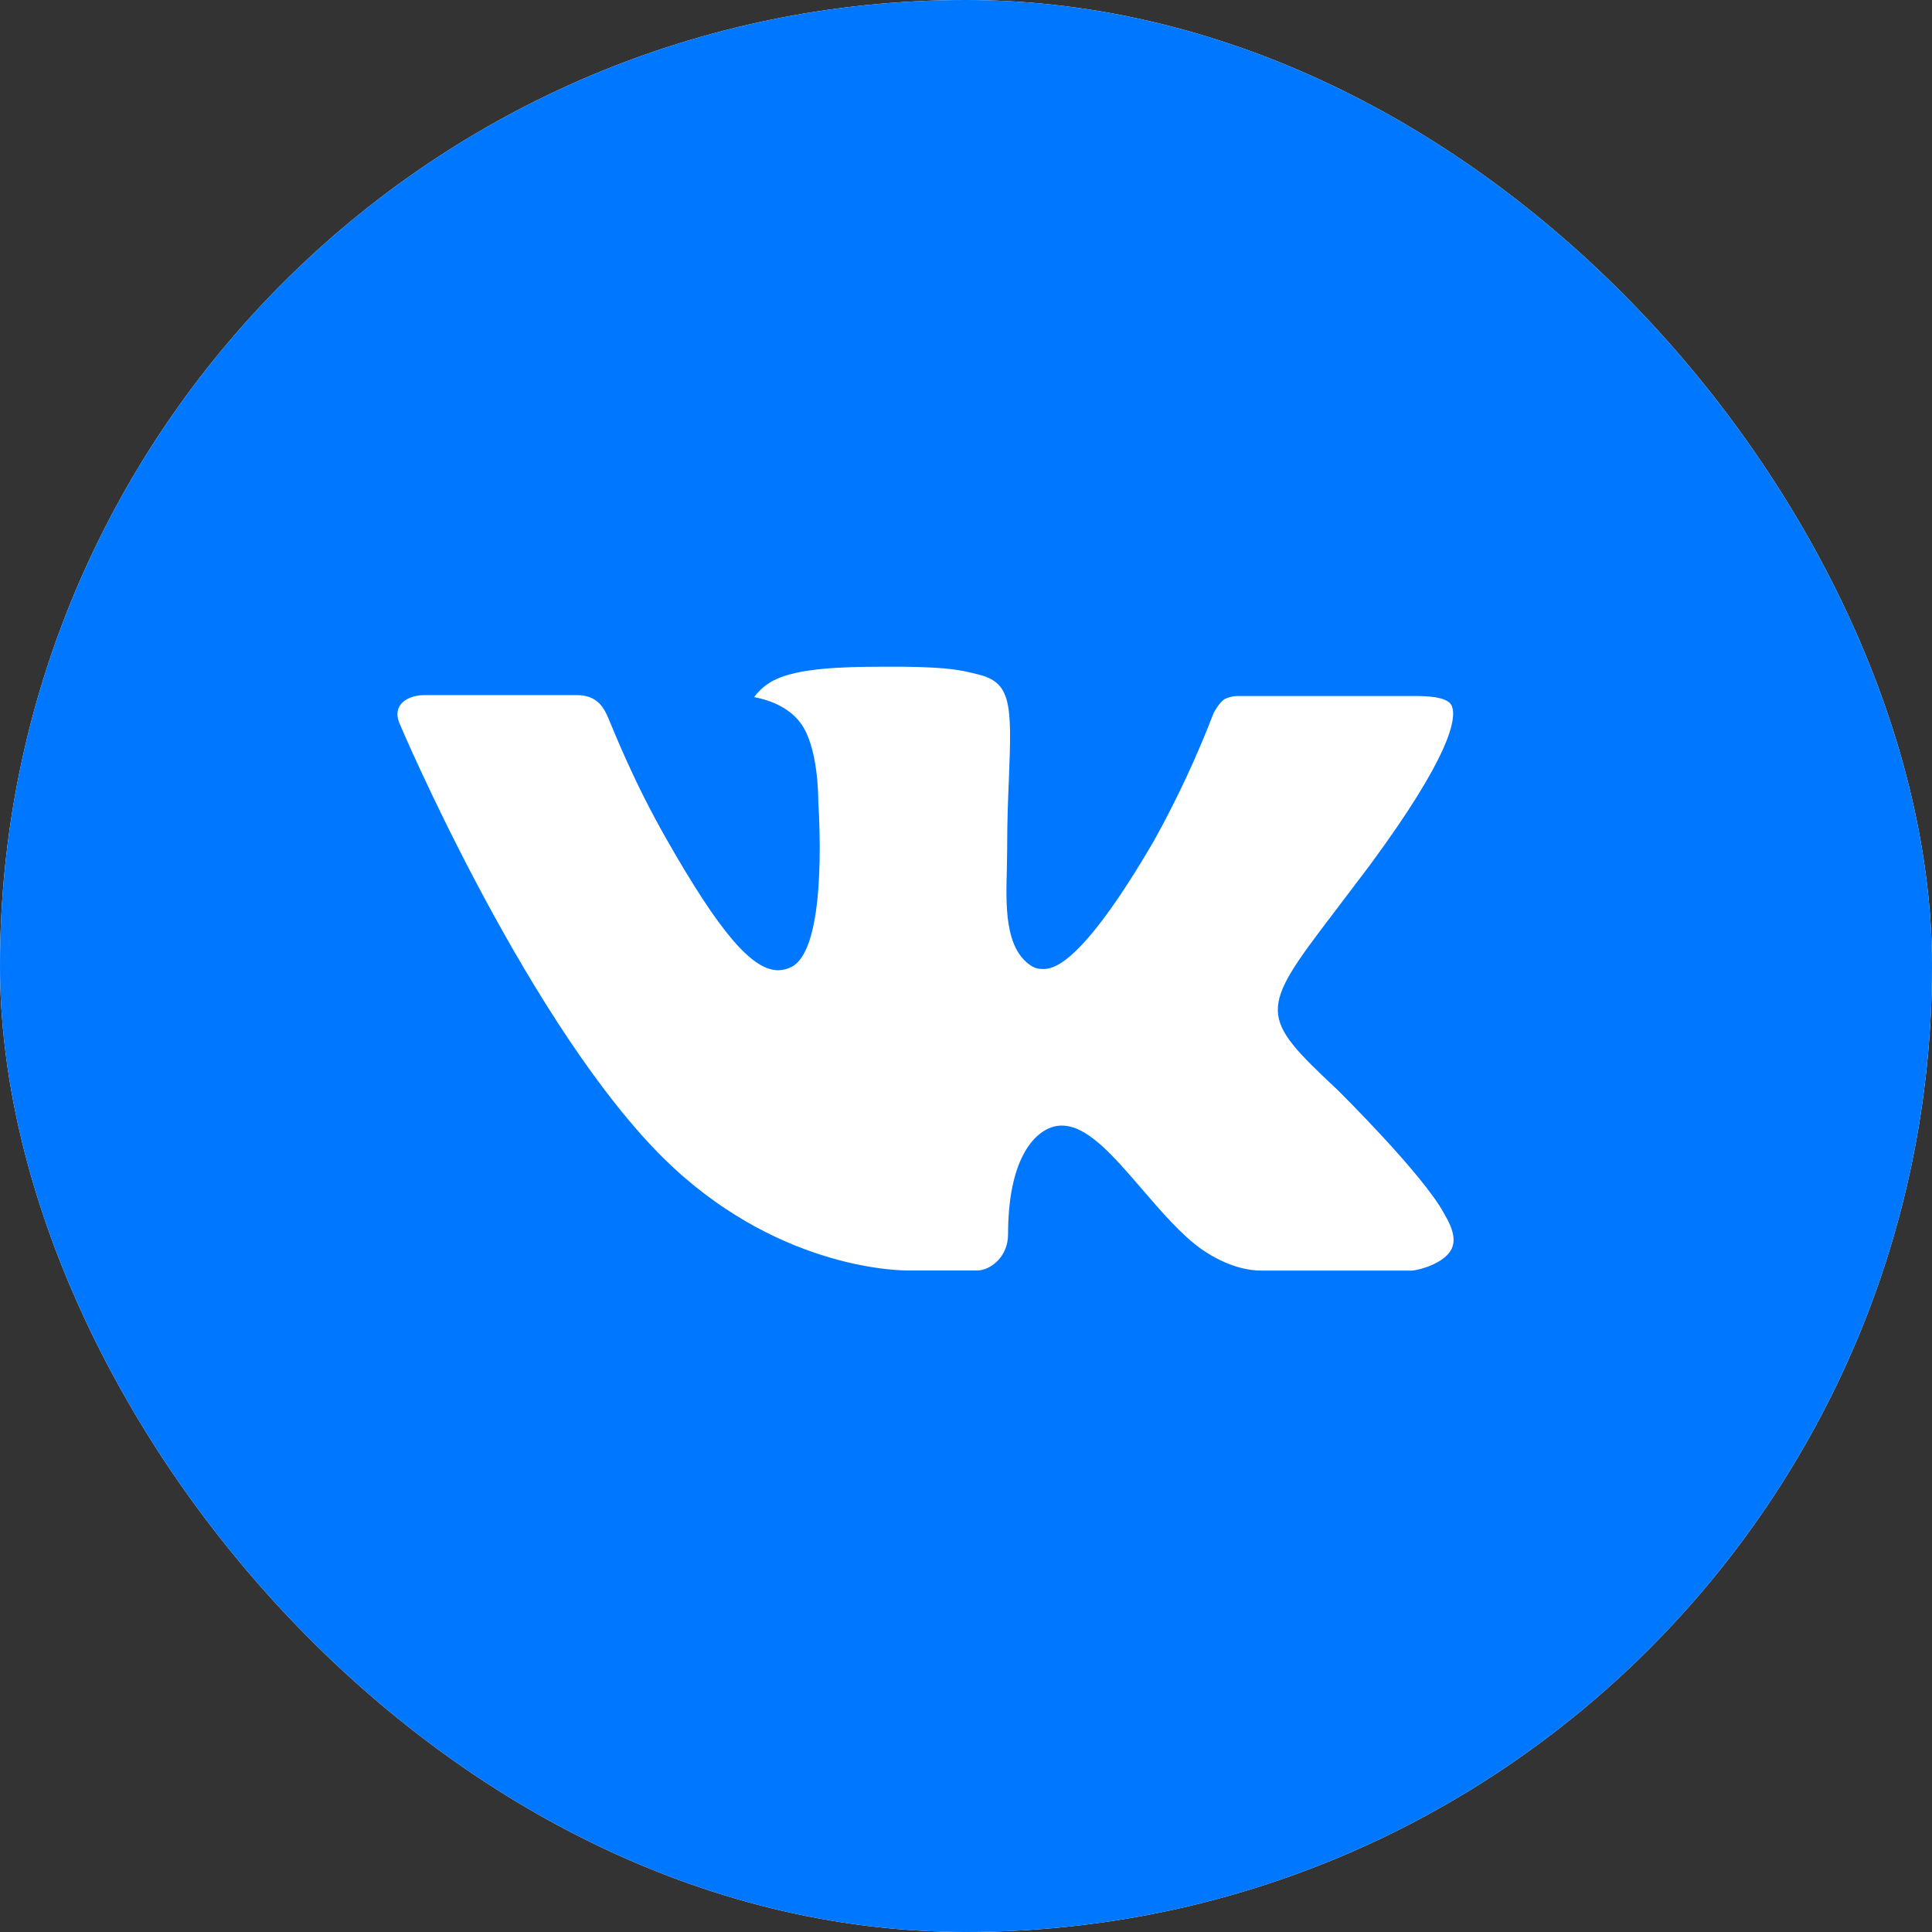 <?xml version="1.0" encoding="UTF-8"?> <svg xmlns="http://www.w3.org/2000/svg" width="100" height="100" viewBox="0 0 100 100" fill="none"><rect x="0" y="0" width="100" height="100" fill="#333333" stroke="none"/><g clip-path="url(#clip0_157_2)"><rect width="100" height="100" rx="50" fill="white"></rect><path d="M50 0C22.385 0 0 22.385 0 50C0 77.615 22.385 100 50 100C77.615 100 100 77.615 100 50C100 22.385 77.615 0 50 0ZM69.229 56.411C69.229 56.411 73.651 60.776 74.74 62.802C74.771 62.847 74.79 62.882 74.797 62.906C75.238 63.646 75.347 64.231 75.125 64.662C74.76 65.38 73.51 65.734 73.083 65.766H65.271C64.729 65.766 63.594 65.625 62.219 64.677C61.161 63.938 60.12 62.724 59.104 61.542C57.589 59.781 56.276 58.26 54.953 58.26C54.785 58.26 54.618 58.286 54.458 58.339C53.458 58.661 52.177 60.089 52.177 63.891C52.177 65.078 51.24 65.76 50.578 65.76H47C45.781 65.76 39.432 65.333 33.807 59.401C26.922 52.135 20.724 37.562 20.672 37.427C20.281 36.484 21.088 35.979 21.969 35.979H29.859C30.912 35.979 31.255 36.62 31.495 37.188C31.776 37.849 32.807 40.479 34.5 43.438C37.245 48.26 38.927 50.219 40.276 50.219C40.529 50.216 40.777 50.151 41 50.031C42.76 49.052 42.432 42.776 42.354 41.474C42.354 41.229 42.349 38.667 41.448 37.438C40.802 36.547 39.703 36.208 39.036 36.083C39.306 35.711 39.662 35.409 40.073 35.203C41.281 34.599 43.458 34.51 45.62 34.51H46.823C49.167 34.542 49.771 34.693 50.62 34.906C52.339 35.318 52.375 36.427 52.224 40.224C52.177 41.302 52.13 42.521 52.13 43.958L52.115 44.958C52.062 46.891 52 49.083 53.365 49.984C53.541 50.1 53.748 50.16 53.958 50.156C54.432 50.156 55.859 50.156 59.724 43.526C60.911 41.39 61.947 39.172 62.823 36.891C62.901 36.755 63.13 36.339 63.401 36.177C63.603 36.081 63.823 36.03 64.047 36.026H73.323C74.333 36.026 75.026 36.177 75.156 36.568C75.385 37.188 75.115 39.078 70.88 44.812L68.99 47.307C65.151 52.339 65.151 52.594 69.229 56.411Z" fill="#0077FF"></path></g><defs><clipPath id="clip0_157_2"><rect width="100" height="100" rx="50" fill="white"></rect></clipPath></defs></svg> 